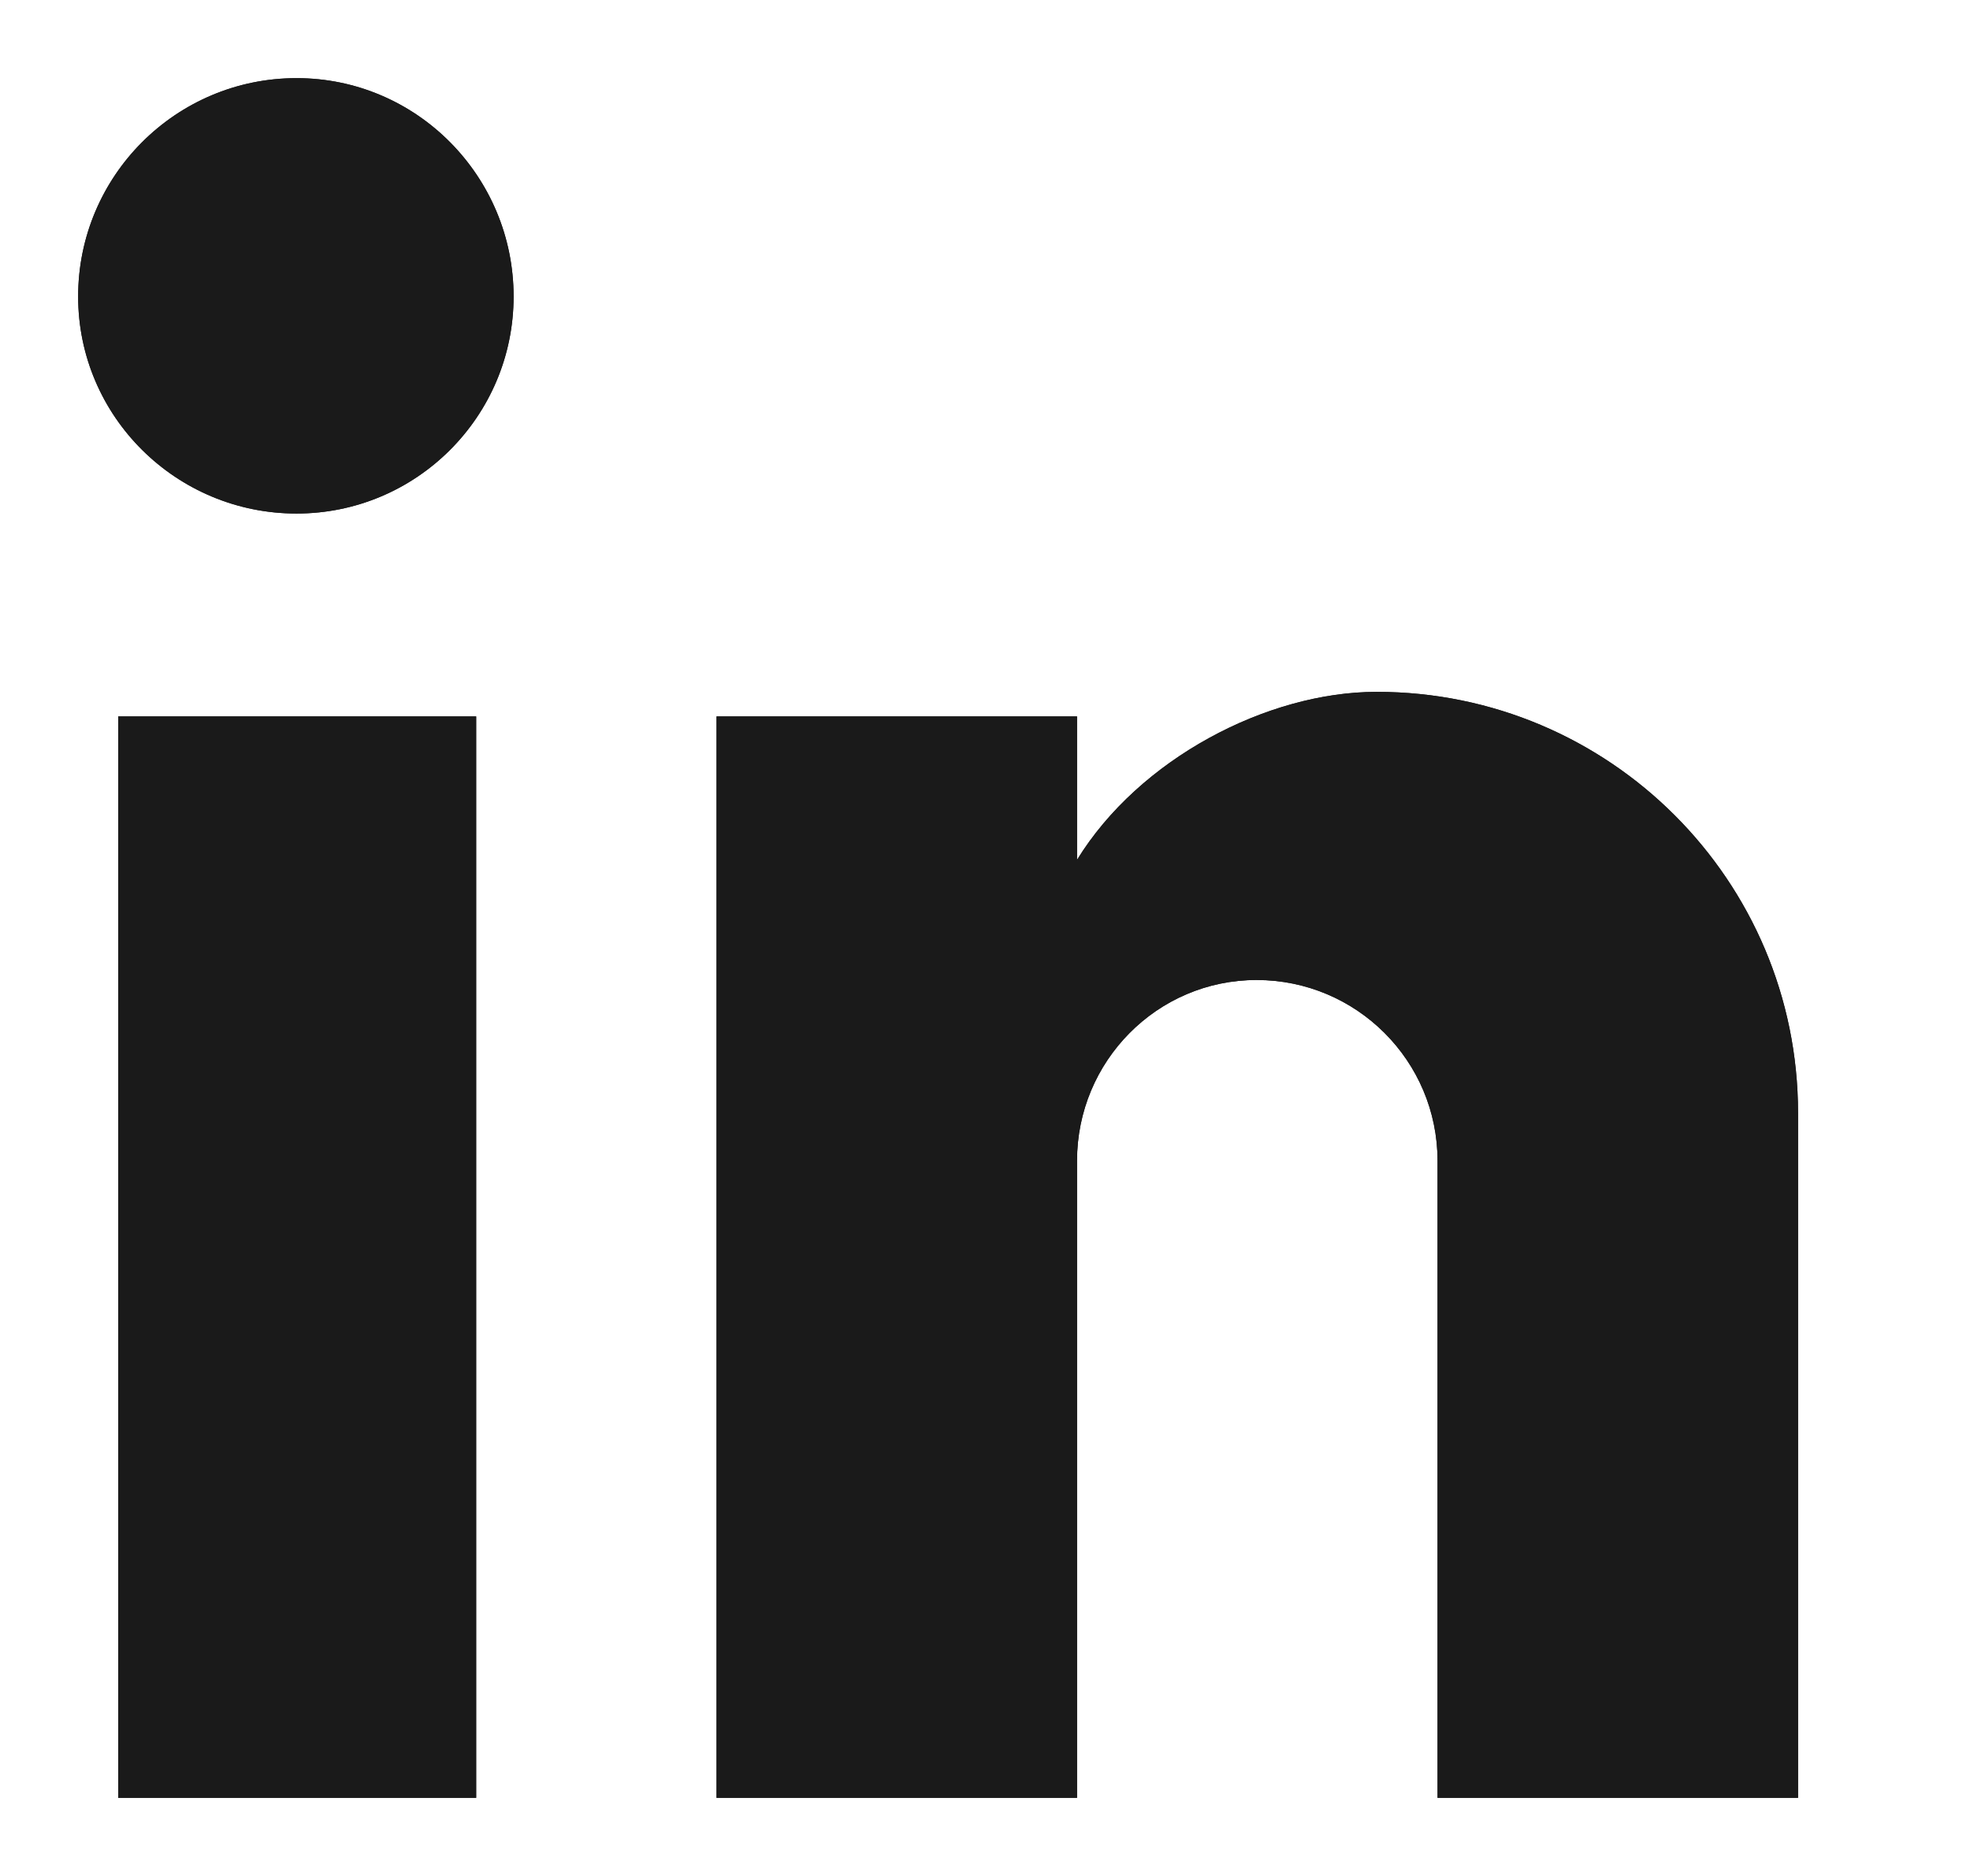 <?xml version="1.0" encoding="UTF-8"?>
<svg width="21px" height="20px" viewBox="0 0 21 20" version="1.1" xmlns="http://www.w3.org/2000/svg" xmlns:xlink="http://www.w3.org/1999/xlink">
    <title>BB4F819A-6CF3-420B-B848-DAB6DB35513F</title>
    <g id="Final-Draft" stroke="none" stroke-width="1" fill="none" fill-rule="evenodd">
        <g id="01_Homepage-Copy-8" transform="translate(-203, -2770)">
            <g id="Linkedin" transform="translate(203, 2770)">
                <path d="M0,0 L20,0 L20,20 C20.359,20 18.257,20 13.693,20 C9.129,20 4.564,20 0,20 L0,0 Z" id="Rectangle-Copy-7"></path>
                <path d="M19.167,19.167 L19.167,11.866 C19.167,9.386 17.156,7.376 14.676,7.376 C13.506,7.376 12.142,8.092 11.481,9.167 L11.481,7.638 L7.638,7.638 L7.638,19.167 L11.481,19.167 L11.481,12.376 C11.481,11.315 12.335,10.448 13.395,10.448 C14.46,10.448 15.324,11.311 15.324,12.376 L15.324,19.167 L19.167,19.167 M3.161,5.475 C4.439,5.475 5.475,4.439 5.475,3.161 C5.475,1.88 4.442,0.833 3.161,0.833 C1.876,0.833 0.833,1.876 0.833,3.161 C0.833,4.442 1.88,5.475 3.161,5.475 M5.076,19.167 L5.076,7.638 L1.26,7.638 L1.26,19.167 L5.076,19.167 Z" id="Combined-Shape" fill="#212121" fill-rule="nonzero"></path>
                <path d="M19.167,19.167 L19.167,11.866 C19.167,9.386 17.156,7.376 14.676,7.376 C13.506,7.376 12.142,8.092 11.481,9.167 L11.481,7.638 L7.638,7.638 L7.638,19.167 L11.481,19.167 L11.481,12.376 C11.481,11.315 12.335,10.448 13.395,10.448 C14.46,10.448 15.324,11.311 15.324,12.376 L15.324,19.167 L19.167,19.167 M3.161,5.475 C4.439,5.475 5.475,4.439 5.475,3.161 C5.475,1.88 4.442,0.833 3.161,0.833 C1.876,0.833 0.833,1.876 0.833,3.161 C0.833,4.442 1.88,5.475 3.161,5.475 M5.076,19.167 L5.076,7.638 L1.26,7.638 L1.26,19.167 L5.076,19.167 Z" id="Combined-Shape" fill="#1A1A1A" fill-rule="nonzero"></path>
            </g>
        </g>
    </g>
</svg>